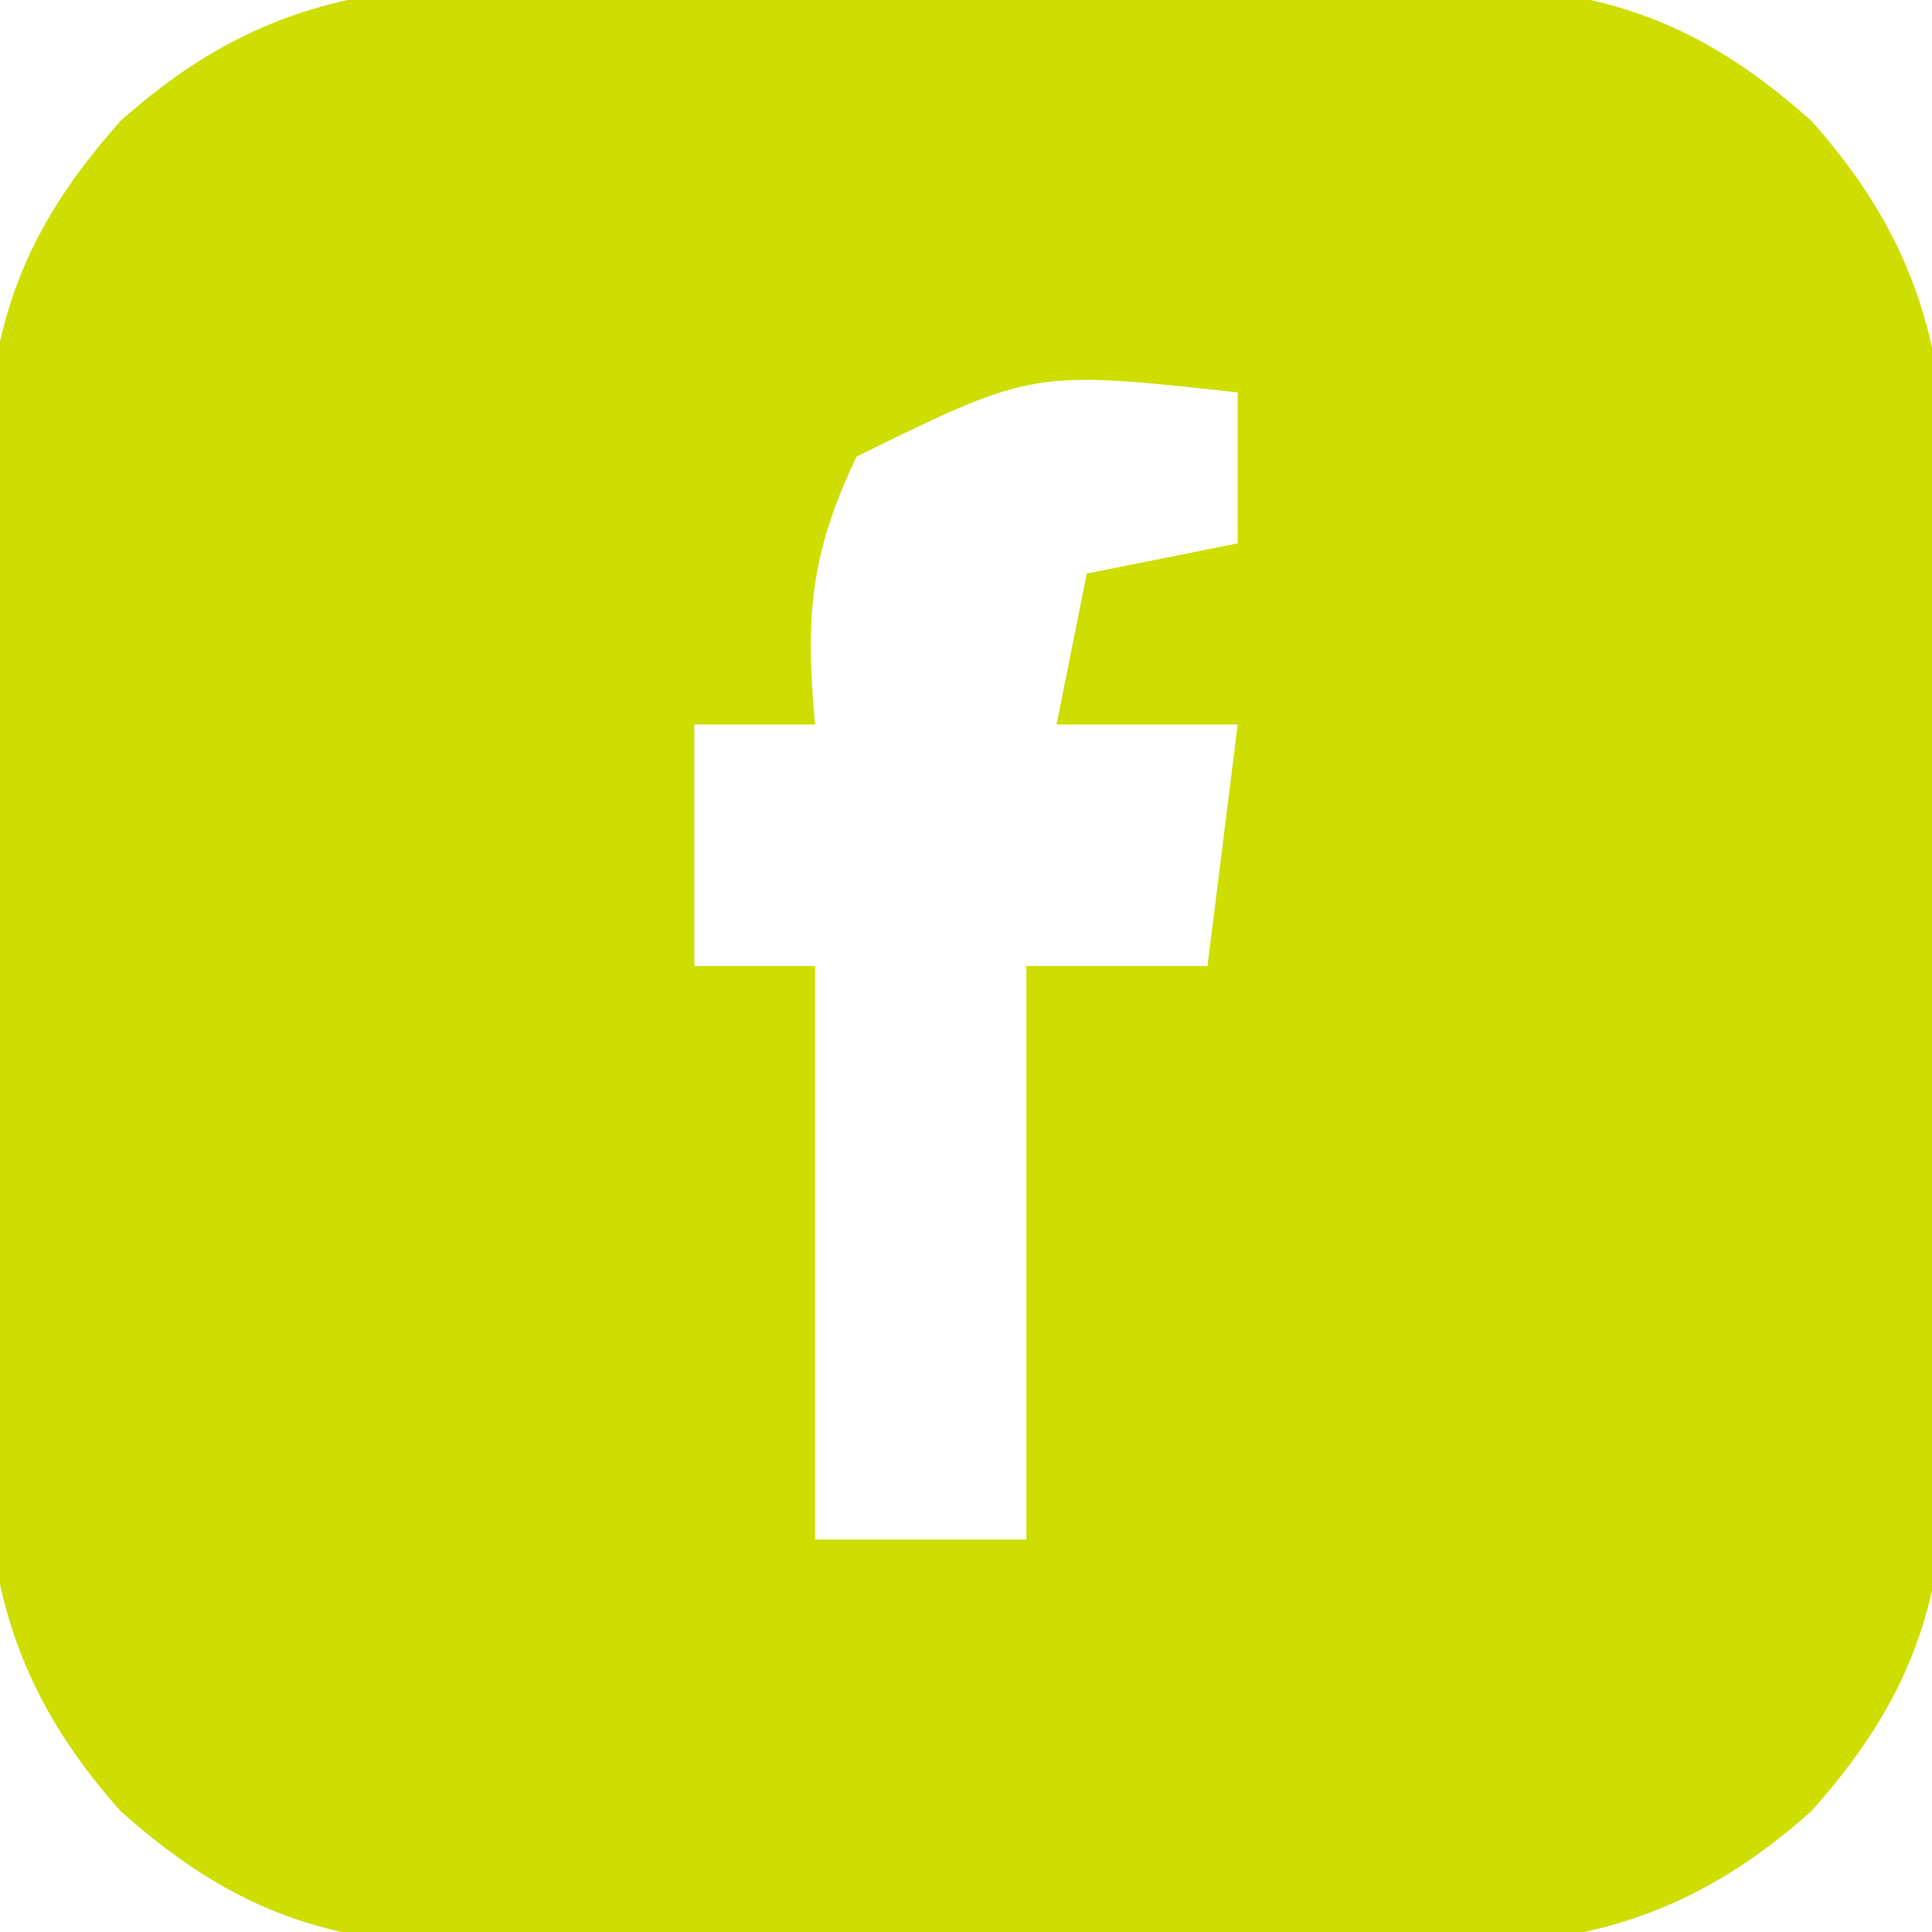 <?xml version="1.0" encoding="UTF-8"?>
<svg version="1.1" xmlns="http://www.w3.org/2000/svg" width="64" height="64">
<path d="M0 0 C0.954 -0.004 1.908 -0.008 2.891 -0.012 C4.901 -0.014 6.912 -0.007 8.922 0.01 C11.99 0.031 15.057 0.01 18.125 -0.016 C20.083 -0.013 22.042 -0.008 24 0 C25.369 -0.012 25.369 -0.012 26.766 -0.025 C32.321 0.057 35.693 0.689 40 4.531 C44.543 9.623 44.589 14.031 44.531 20.531 C44.537 21.962 44.537 21.962 44.543 23.422 C44.546 25.432 44.538 27.443 44.521 29.453 C44.5 32.522 44.521 35.588 44.547 38.656 C44.544 40.615 44.539 42.573 44.531 44.531 C44.539 45.444 44.547 46.357 44.556 47.297 C44.474 52.852 43.842 56.225 40 60.531 C34.908 65.074 30.5 65.12 24 65.062 C22.569 65.068 22.569 65.068 21.109 65.074 C19.099 65.077 17.088 65.069 15.078 65.053 C12.01 65.031 8.943 65.053 5.875 65.078 C3.917 65.075 1.958 65.07 0 65.062 C-0.913 65.071 -1.825 65.079 -2.766 65.087 C-8.321 65.006 -11.693 64.373 -16 60.531 C-20.543 55.439 -20.589 51.032 -20.531 44.531 C-20.535 43.577 -20.539 42.623 -20.543 41.641 C-20.546 39.63 -20.538 37.62 -20.521 35.609 C-20.5 32.541 -20.521 29.475 -20.547 26.406 C-20.544 24.448 -20.539 22.49 -20.531 20.531 C-20.539 19.619 -20.547 18.706 -20.556 17.766 C-20.474 12.21 -19.842 8.838 -16 4.531 C-10.908 -0.012 -6.5 -0.058 0 0 Z M8.375 15.656 C6.831 18.885 6.671 20.995 7 24.531 C5.68 24.531 4.36 24.531 3 24.531 C3 27.171 3 29.811 3 32.531 C4.32 32.531 5.64 32.531 7 32.531 C7 38.801 7 45.071 7 51.531 C9.31 51.531 11.62 51.531 14 51.531 C14 45.261 14 38.991 14 32.531 C15.98 32.531 17.96 32.531 20 32.531 C20.33 29.891 20.66 27.251 21 24.531 C19.02 24.531 17.04 24.531 15 24.531 C15.33 22.881 15.66 21.231 16 19.531 C17.65 19.201 19.3 18.871 21 18.531 C21 16.881 21 15.231 21 13.531 C14.215 12.786 14.215 12.786 8.375 15.656 Z " fill="#CDDE00" transform="translate(20,-0.531)"/>
</svg>

